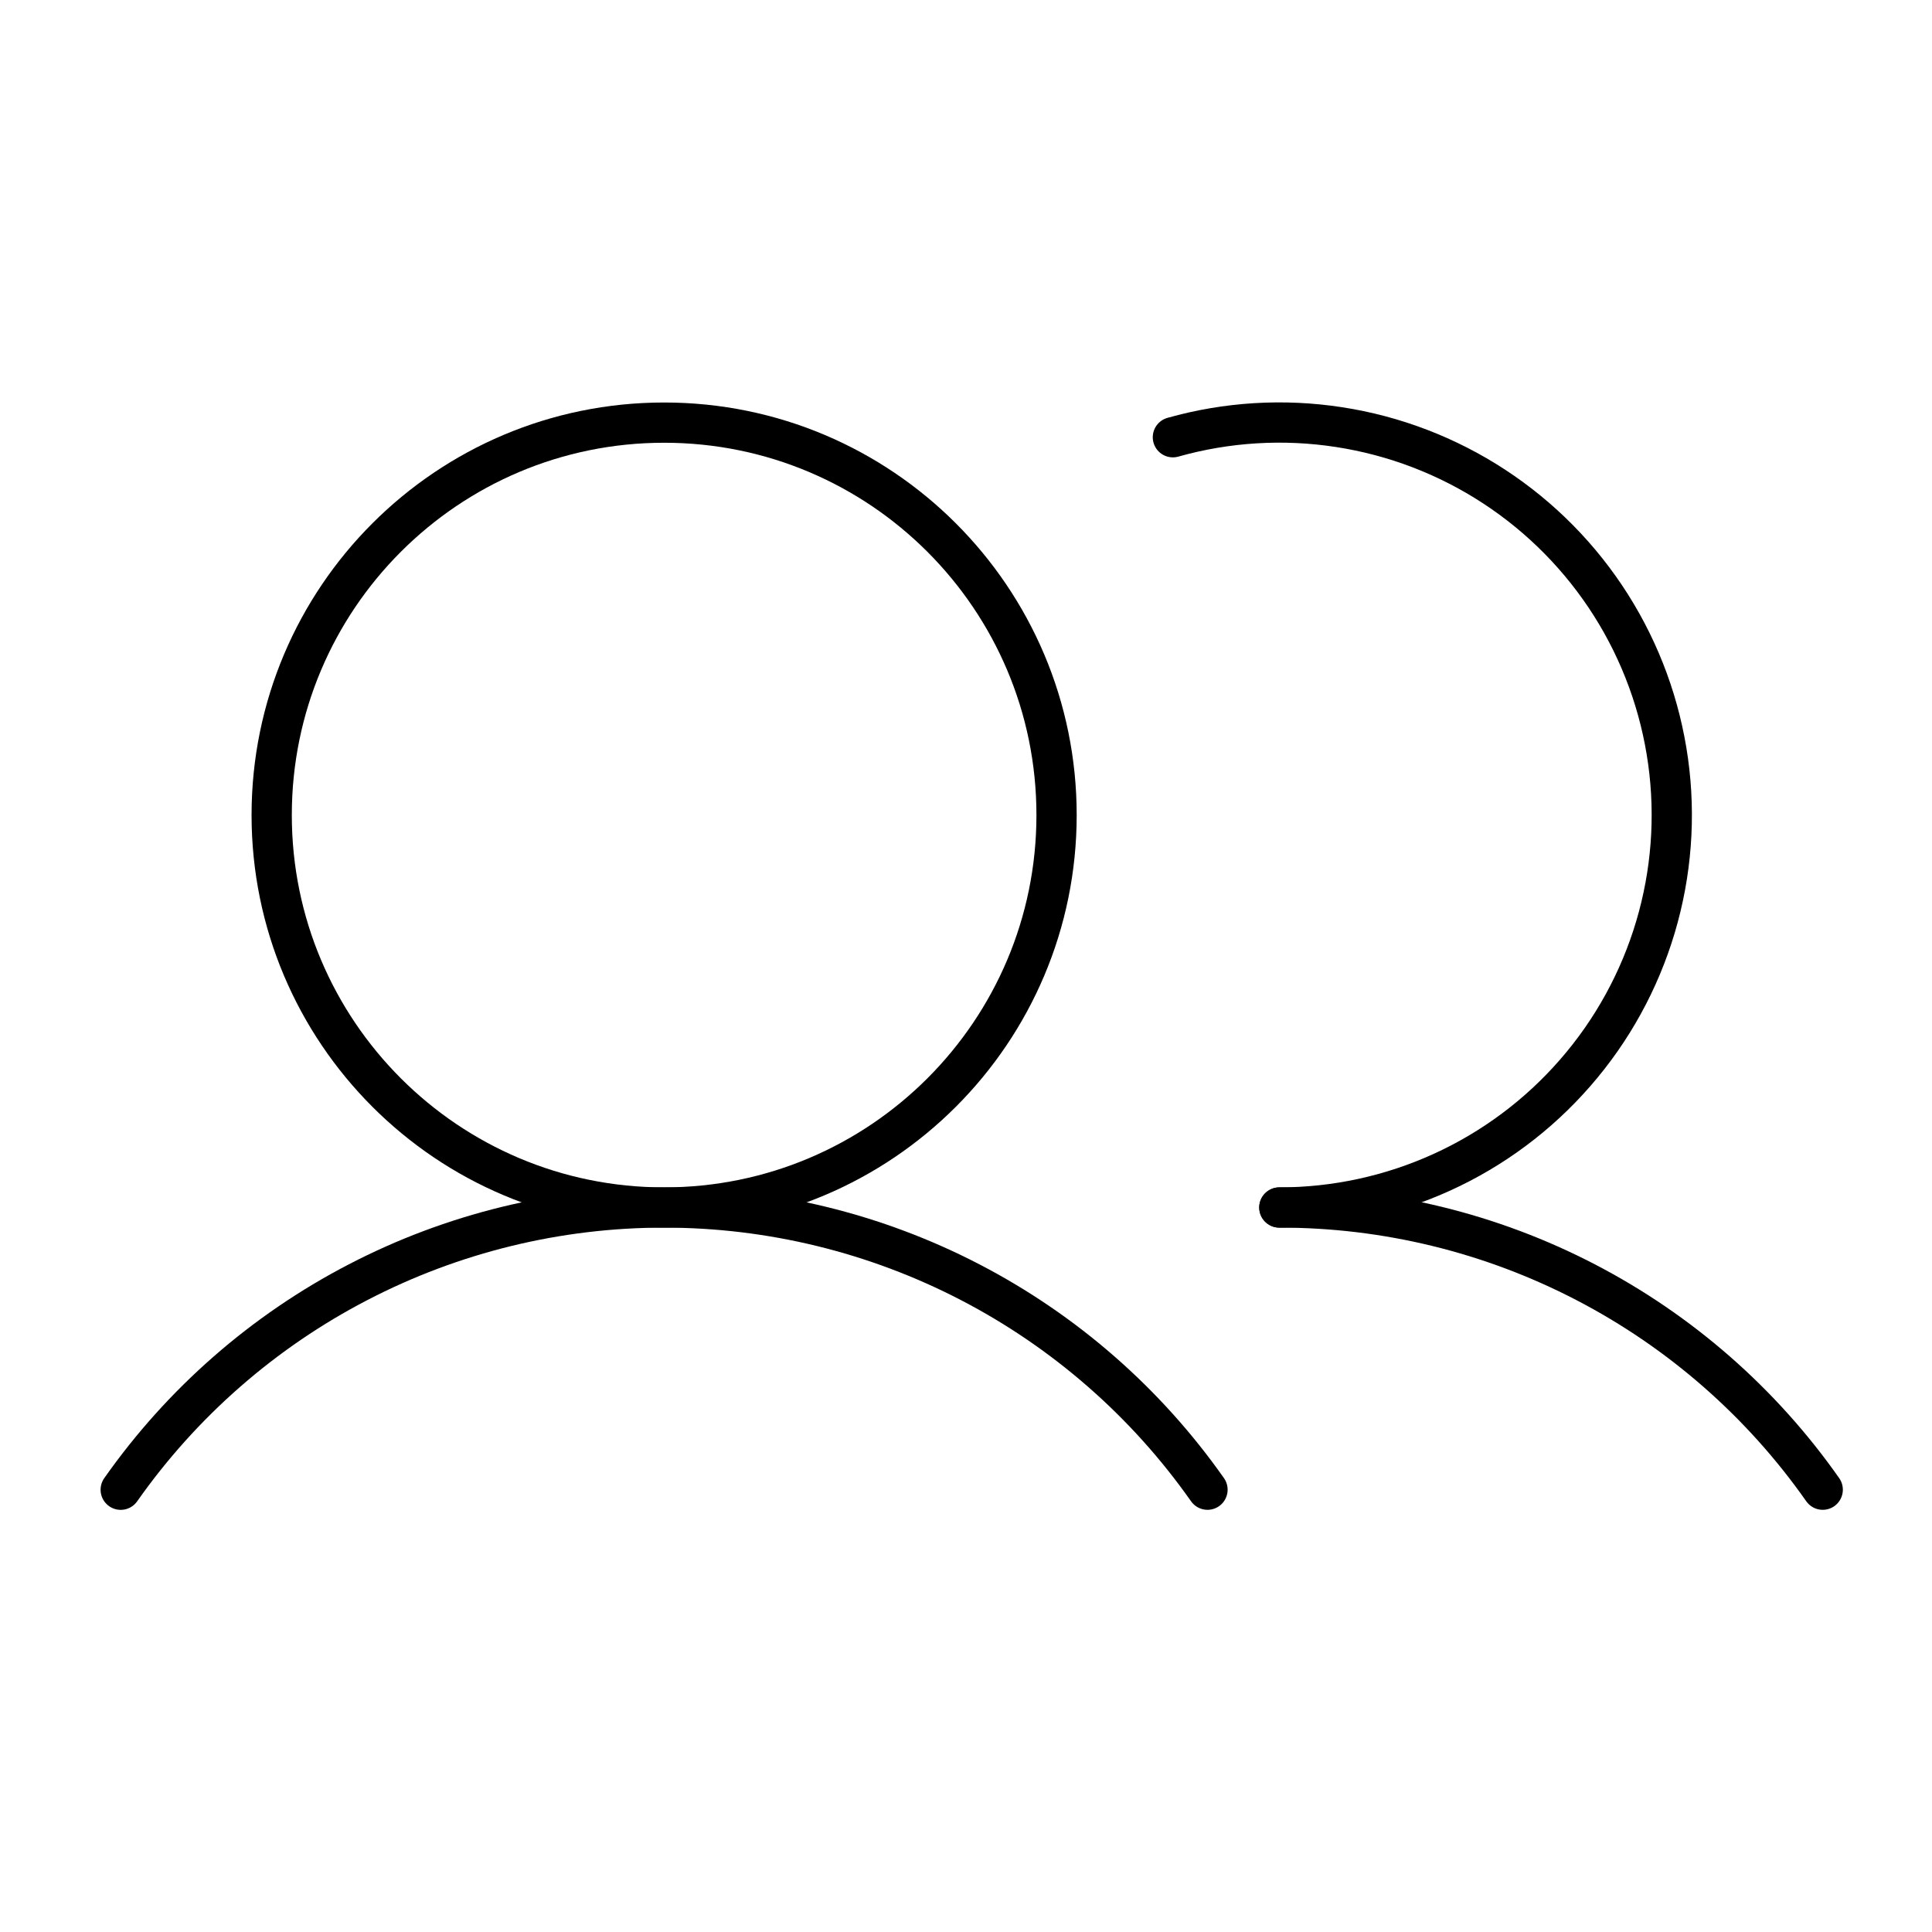 <svg width="48" height="48" viewBox="0 0 48 48" fill="none" xmlns="http://www.w3.org/2000/svg">
<path d="M16.5 30C21.885 30 26.25 25.635 26.25 20.25C26.25 14.865 21.885 10.5 16.5 10.5C11.115 10.5 6.75 14.865 6.75 20.25C6.75 25.635 11.115 30 16.5 30Z" stroke="currentColor" stroke-linecap="round" stroke-linejoin="round"/>
<path d="M29.14 10.863C30.481 10.485 31.887 10.399 33.264 10.611C34.641 10.822 35.957 11.326 37.123 12.089C38.289 12.852 39.278 13.856 40.023 15.033C40.768 16.21 41.252 17.534 41.443 18.914C41.634 20.294 41.527 21.699 41.129 23.034C40.731 24.369 40.052 25.604 39.136 26.654C38.221 27.705 37.092 28.547 35.824 29.124C34.556 29.701 33.178 30 31.785 30" stroke="currentColor" stroke-linecap="round" stroke-linejoin="round"/>
<path d="M2.999 37.012C4.522 34.846 6.543 33.078 8.893 31.858C11.243 30.637 13.851 30 16.499 30C19.147 30 21.756 30.637 24.105 31.857C26.455 33.077 28.477 34.845 30 37.011" stroke="currentColor" stroke-linecap="round" stroke-linejoin="round"/>
<path d="M31.785 30C34.433 29.998 37.042 30.634 39.392 31.855C41.742 33.075 43.764 34.844 45.285 37.011" stroke="currentColor" stroke-linecap="round" stroke-linejoin="round"/>
</svg>
